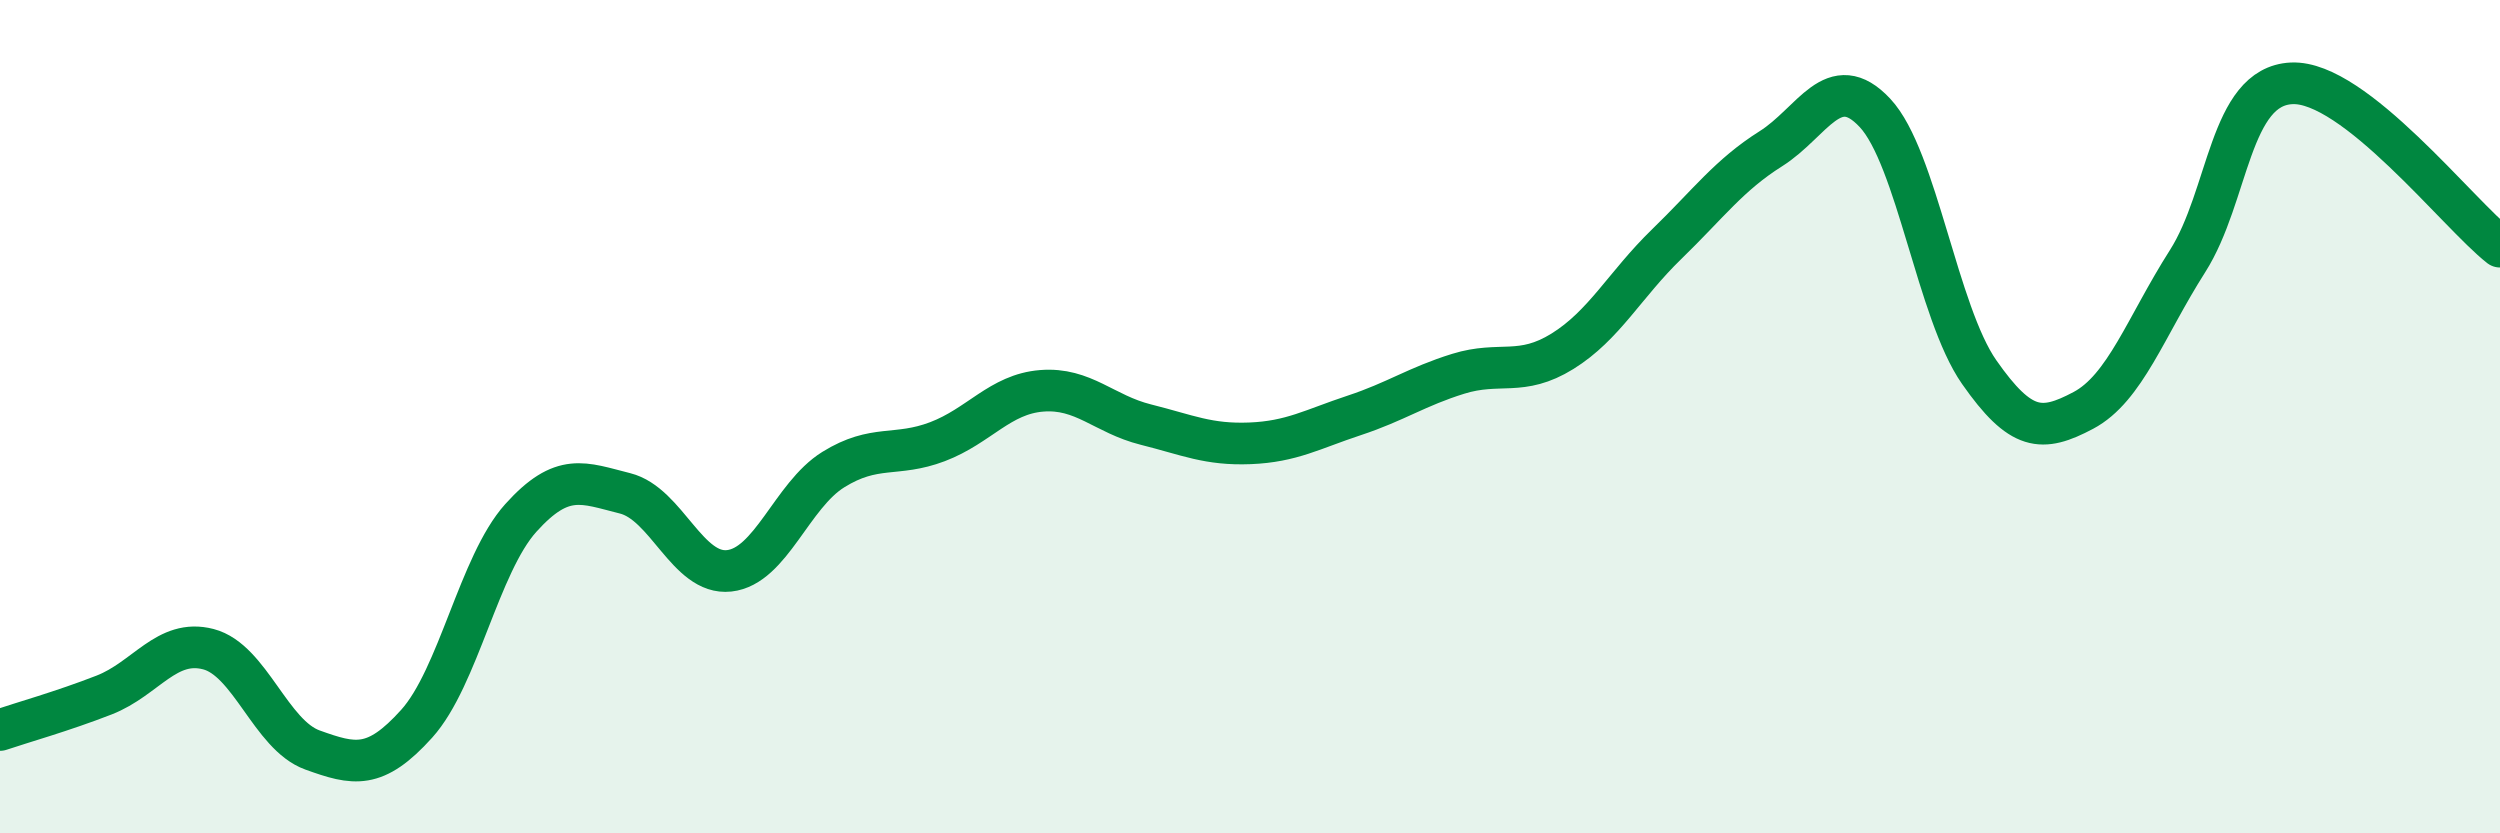 
    <svg width="60" height="20" viewBox="0 0 60 20" xmlns="http://www.w3.org/2000/svg">
      <path
        d="M 0,17.52 C 0.5,17.35 1.5,17.07 2.5,16.68 C 3.5,16.29 4,15.32 5,15.58 C 6,15.84 6.5,17.64 7.5,18 C 8.5,18.36 9,18.48 10,17.37 C 11,16.26 11.5,13.54 12.5,12.43 C 13.5,11.32 14,11.59 15,11.84 C 16,12.09 16.5,13.81 17.5,13.7 C 18.5,13.59 19,11.89 20,11.27 C 21,10.65 21.5,10.98 22.5,10.6 C 23.5,10.22 24,9.46 25,9.38 C 26,9.3 26.5,9.94 27.5,10.19 C 28.5,10.44 29,10.68 30,10.64 C 31,10.6 31.5,10.3 32.5,9.97 C 33.5,9.64 34,9.28 35,8.97 C 36,8.66 36.5,9.05 37.5,8.43 C 38.5,7.81 39,6.83 40,5.86 C 41,4.89 41.5,4.2 42.5,3.57 C 43.5,2.94 44,1.64 45,2.71 C 46,3.78 46.5,7.5 47.5,8.93 C 48.5,10.36 49,10.38 50,9.85 C 51,9.32 51.5,7.84 52.5,6.27 C 53.5,4.7 53.5,2.07 55,2 C 56.5,1.93 59,5.14 60,5.92L60 20L0 20Z"
        fill="#008740"
        opacity="0.1"
        stroke-linecap="round"
        stroke-linejoin="round"
      />
      <path
        d="M 0,17.52 C 0.5,17.35 1.5,17.07 2.5,16.68 C 3.5,16.29 4,15.32 5,15.58 C 6,15.84 6.5,17.64 7.5,18 C 8.5,18.36 9,18.48 10,17.37 C 11,16.26 11.5,13.54 12.5,12.43 C 13.5,11.32 14,11.59 15,11.84 C 16,12.09 16.5,13.81 17.5,13.7 C 18.5,13.59 19,11.89 20,11.27 C 21,10.65 21.5,10.98 22.5,10.6 C 23.5,10.22 24,9.46 25,9.38 C 26,9.3 26.5,9.94 27.5,10.19 C 28.5,10.44 29,10.68 30,10.64 C 31,10.6 31.5,10.3 32.5,9.97 C 33.5,9.64 34,9.28 35,8.97 C 36,8.66 36.5,9.05 37.5,8.43 C 38.5,7.81 39,6.83 40,5.86 C 41,4.89 41.5,4.2 42.5,3.57 C 43.5,2.94 44,1.64 45,2.71 C 46,3.78 46.5,7.5 47.5,8.93 C 48.5,10.36 49,10.38 50,9.85 C 51,9.32 51.5,7.84 52.5,6.27 C 53.5,4.7 53.5,2.07 55,2 C 56.5,1.93 59,5.14 60,5.92"
        stroke="#008740"
        stroke-width="1"
        fill="none"
        stroke-linecap="round"
        stroke-linejoin="round"
      />
    </svg>
  